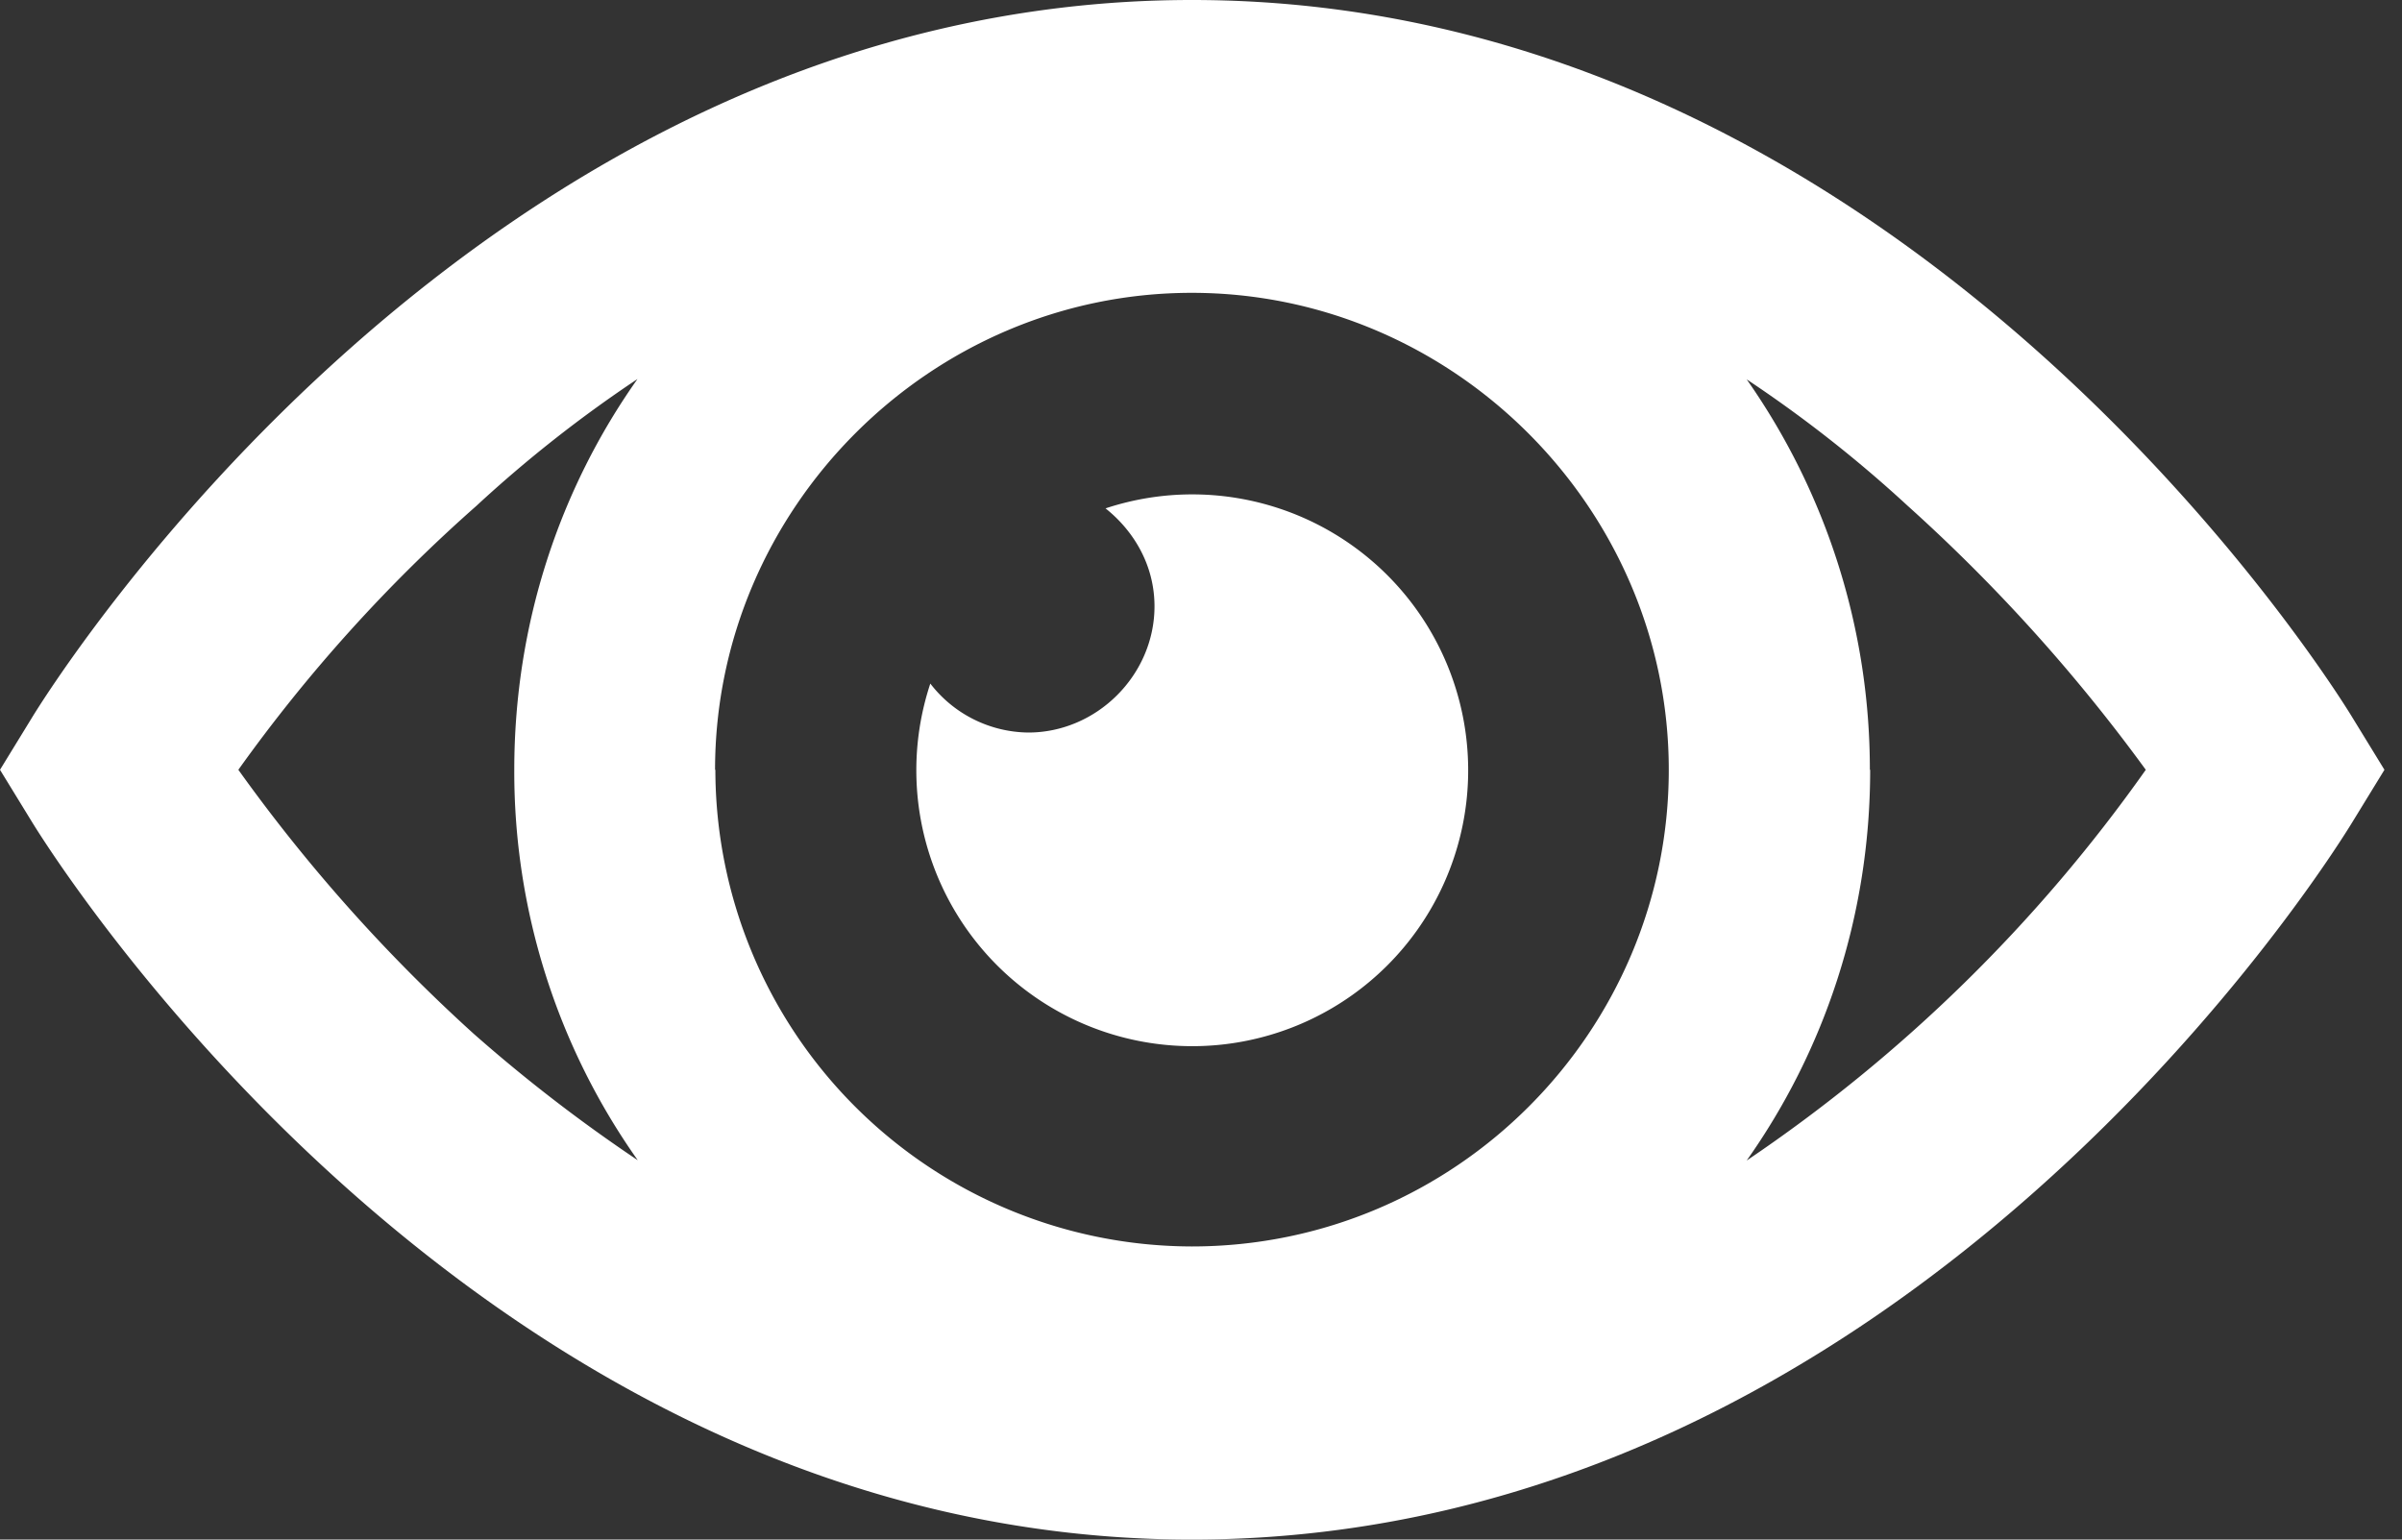 <svg xmlns="http://www.w3.org/2000/svg" fill="none" viewBox="0 0 78 50"><rect x="0" y="0" width="78" height="50" fill="#333333" stroke="none"/><path fill="#fff" fill-rule="evenodd" d="M38.71 0C61.94 0 75.84 22.39 76.4 23.32L77.43 25l-1.03 1.68C75.84 27.6 62.03 50 38.7 50 15.5 50 1.6 27.61 1.03 26.68L0 25l1.03-1.68C1.59 22.4 15.49 0 38.7 0ZM23.23 25A15.5 15.5 0 0 0 38.7 40.48c8.58 0 15.49-7 15.49-15.48 0-8.49-7-15.49-15.49-15.49s-15.48 7-15.48 15.49Zm-7.75-8.58A50.74 50.74 0 0 0 7.74 25a53.65 53.65 0 0 0 7.65 8.58 50.94 50.94 0 0 0 5.32 4.1A21.84 21.84 0 0 1 16.7 25c0-4.76 1.49-9.14 4-12.69a41.97 41.97 0 0 0-5.21 4.1ZM60.73 25c0 4.76-1.5 9.14-4.01 12.69A50.3 50.3 0 0 0 69.68 25a55.26 55.26 0 0 0-7.74-8.58 41.97 41.97 0 0 0-5.22-4.1 22.05 22.05 0 0 1 4 12.68ZM35.9 16.51a8.96 8.96 0 1 1-5.69 5.69 4.07 4.07 0 0 0 3.18 1.59c2.23 0 4.1-1.87 4.1-4.1 0-1.31-.65-2.43-1.59-3.18Z" clip-rule="evenodd" /></svg>